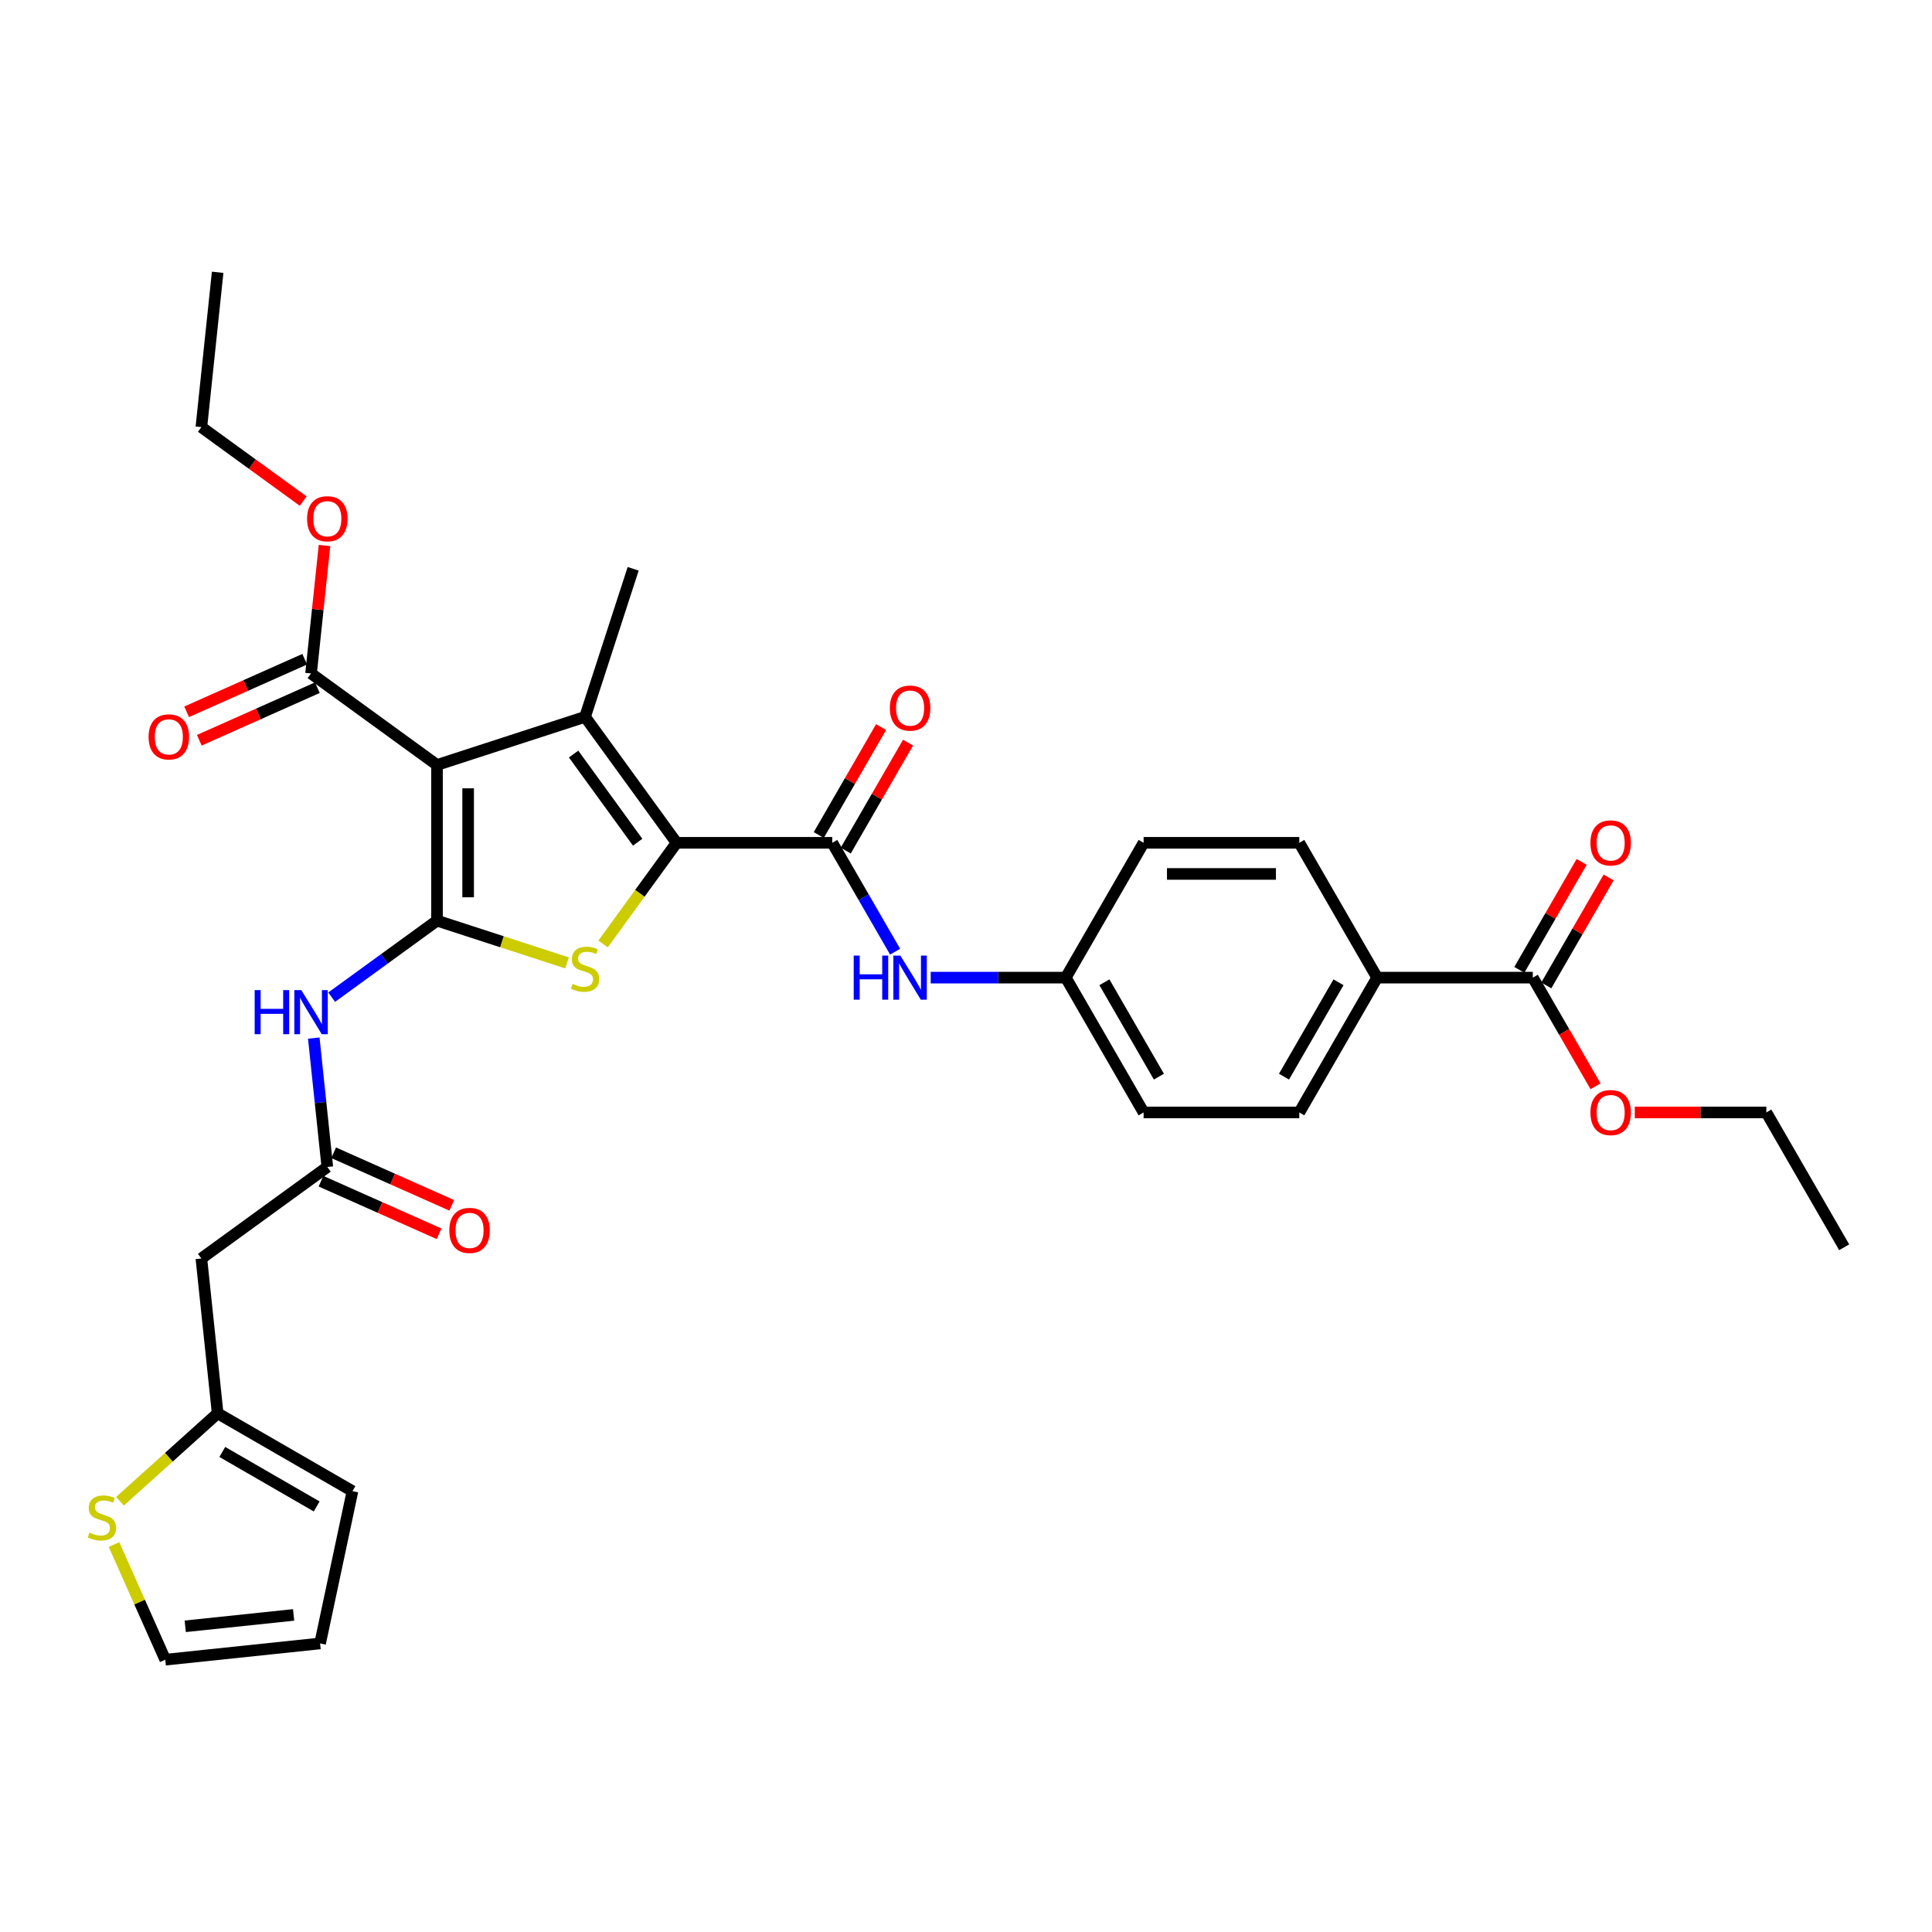 <?xml version='1.0' encoding='iso-8859-1'?>
<svg version='1.1' baseProfile='full'
              xmlns='http://www.w3.org/2000/svg'
                      xmlns:rdkit='http://www.rdkit.org/xml'
                      xmlns:xlink='http://www.w3.org/1999/xlink'
                  xml:space='preserve'
width='1000px' height='1000px' viewBox='0 0 1000 1000'>
<!-- END OF HEADER -->
<rect style='opacity:1.0;fill:#FFFFFF;stroke:none' width='1000' height='1000' x='0' y='0'> </rect>
<path class='bond-0' d='M 226.19,476.524 L 226.19,395.943' style='fill:none;fill-rule:evenodd;stroke:#000000;stroke-width:6px;stroke-linecap:butt;stroke-linejoin:miter;stroke-opacity:1' />
<path class='bond-0' d='M 242.307,464.437 L 242.307,408.03' style='fill:none;fill-rule:evenodd;stroke:#000000;stroke-width:6px;stroke-linecap:butt;stroke-linejoin:miter;stroke-opacity:1' />
<path class='bond-3' d='M 226.19,476.524 L 259.843,487.458' style='fill:none;fill-rule:evenodd;stroke:#000000;stroke-width:6px;stroke-linecap:butt;stroke-linejoin:miter;stroke-opacity:1' />
<path class='bond-3' d='M 259.843,487.458 L 293.496,498.393' style='fill:none;fill-rule:evenodd;stroke:#CCCC00;stroke-width:6px;stroke-linecap:butt;stroke-linejoin:miter;stroke-opacity:1' />
<path class='bond-5' d='M 226.19,476.524 L 198.929,496.33' style='fill:none;fill-rule:evenodd;stroke:#000000;stroke-width:6px;stroke-linecap:butt;stroke-linejoin:miter;stroke-opacity:1' />
<path class='bond-5' d='M 198.929,496.33 L 171.668,516.136' style='fill:none;fill-rule:evenodd;stroke:#0000FF;stroke-width:6px;stroke-linecap:butt;stroke-linejoin:miter;stroke-opacity:1' />
<path class='bond-2' d='M 226.19,395.943 L 302.827,371.042' style='fill:none;fill-rule:evenodd;stroke:#000000;stroke-width:6px;stroke-linecap:butt;stroke-linejoin:miter;stroke-opacity:1' />
<path class='bond-6' d='M 226.19,395.943 L 160.999,348.579' style='fill:none;fill-rule:evenodd;stroke:#000000;stroke-width:6px;stroke-linecap:butt;stroke-linejoin:miter;stroke-opacity:1' />
<path class='bond-1' d='M 350.191,436.234 L 331.175,462.407' style='fill:none;fill-rule:evenodd;stroke:#000000;stroke-width:6px;stroke-linecap:butt;stroke-linejoin:miter;stroke-opacity:1' />
<path class='bond-1' d='M 331.175,462.407 L 312.158,488.581' style='fill:none;fill-rule:evenodd;stroke:#CCCC00;stroke-width:6px;stroke-linecap:butt;stroke-linejoin:miter;stroke-opacity:1' />
<path class='bond-4' d='M 350.191,436.234 L 430.772,436.234' style='fill:none;fill-rule:evenodd;stroke:#000000;stroke-width:6px;stroke-linecap:butt;stroke-linejoin:miter;stroke-opacity:1' />
<path class='bond-33' d='M 350.191,436.234 L 302.827,371.042' style='fill:none;fill-rule:evenodd;stroke:#000000;stroke-width:6px;stroke-linecap:butt;stroke-linejoin:miter;stroke-opacity:1' />
<path class='bond-33' d='M 330.048,435.928 L 296.894,390.294' style='fill:none;fill-rule:evenodd;stroke:#000000;stroke-width:6px;stroke-linecap:butt;stroke-linejoin:miter;stroke-opacity:1' />
<path class='bond-24' d='M 302.827,371.042 L 327.728,294.406' style='fill:none;fill-rule:evenodd;stroke:#000000;stroke-width:6px;stroke-linecap:butt;stroke-linejoin:miter;stroke-opacity:1' />
<path class='bond-8' d='M 430.772,436.234 L 447.042,464.414' style='fill:none;fill-rule:evenodd;stroke:#000000;stroke-width:6px;stroke-linecap:butt;stroke-linejoin:miter;stroke-opacity:1' />
<path class='bond-8' d='M 447.042,464.414 L 463.311,492.594' style='fill:none;fill-rule:evenodd;stroke:#0000FF;stroke-width:6px;stroke-linecap:butt;stroke-linejoin:miter;stroke-opacity:1' />
<path class='bond-14' d='M 437.75,440.263 L 453.88,412.324' style='fill:none;fill-rule:evenodd;stroke:#000000;stroke-width:6px;stroke-linecap:butt;stroke-linejoin:miter;stroke-opacity:1' />
<path class='bond-14' d='M 453.88,412.324 L 470.011,384.386' style='fill:none;fill-rule:evenodd;stroke:#FF0000;stroke-width:6px;stroke-linecap:butt;stroke-linejoin:miter;stroke-opacity:1' />
<path class='bond-14' d='M 423.793,432.205 L 439.923,404.266' style='fill:none;fill-rule:evenodd;stroke:#000000;stroke-width:6px;stroke-linecap:butt;stroke-linejoin:miter;stroke-opacity:1' />
<path class='bond-14' d='M 439.923,404.266 L 456.054,376.328' style='fill:none;fill-rule:evenodd;stroke:#FF0000;stroke-width:6px;stroke-linecap:butt;stroke-linejoin:miter;stroke-opacity:1' />
<path class='bond-7' d='M 162.41,537.313 L 165.916,570.67' style='fill:none;fill-rule:evenodd;stroke:#0000FF;stroke-width:6px;stroke-linecap:butt;stroke-linejoin:miter;stroke-opacity:1' />
<path class='bond-7' d='M 165.916,570.67 L 169.422,604.027' style='fill:none;fill-rule:evenodd;stroke:#000000;stroke-width:6px;stroke-linecap:butt;stroke-linejoin:miter;stroke-opacity:1' />
<path class='bond-16' d='M 157.722,341.218 L 127.16,354.825' style='fill:none;fill-rule:evenodd;stroke:#000000;stroke-width:6px;stroke-linecap:butt;stroke-linejoin:miter;stroke-opacity:1' />
<path class='bond-16' d='M 127.16,354.825 L 96.598,368.432' style='fill:none;fill-rule:evenodd;stroke:#FF0000;stroke-width:6px;stroke-linecap:butt;stroke-linejoin:miter;stroke-opacity:1' />
<path class='bond-16' d='M 164.277,355.941 L 133.715,369.548' style='fill:none;fill-rule:evenodd;stroke:#000000;stroke-width:6px;stroke-linecap:butt;stroke-linejoin:miter;stroke-opacity:1' />
<path class='bond-16' d='M 133.715,369.548 L 103.153,383.155' style='fill:none;fill-rule:evenodd;stroke:#FF0000;stroke-width:6px;stroke-linecap:butt;stroke-linejoin:miter;stroke-opacity:1' />
<path class='bond-25' d='M 160.999,348.579 L 164.48,315.464' style='fill:none;fill-rule:evenodd;stroke:#000000;stroke-width:6px;stroke-linecap:butt;stroke-linejoin:miter;stroke-opacity:1' />
<path class='bond-25' d='M 164.48,315.464 L 167.961,282.348' style='fill:none;fill-rule:evenodd;stroke:#FF0000;stroke-width:6px;stroke-linecap:butt;stroke-linejoin:miter;stroke-opacity:1' />
<path class='bond-9' d='M 169.422,604.027 L 104.231,651.391' style='fill:none;fill-rule:evenodd;stroke:#000000;stroke-width:6px;stroke-linecap:butt;stroke-linejoin:miter;stroke-opacity:1' />
<path class='bond-17' d='M 166.145,611.388 L 196.707,624.996' style='fill:none;fill-rule:evenodd;stroke:#000000;stroke-width:6px;stroke-linecap:butt;stroke-linejoin:miter;stroke-opacity:1' />
<path class='bond-17' d='M 196.707,624.996 L 227.269,638.603' style='fill:none;fill-rule:evenodd;stroke:#FF0000;stroke-width:6px;stroke-linecap:butt;stroke-linejoin:miter;stroke-opacity:1' />
<path class='bond-17' d='M 172.7,596.666 L 203.262,610.273' style='fill:none;fill-rule:evenodd;stroke:#000000;stroke-width:6px;stroke-linecap:butt;stroke-linejoin:miter;stroke-opacity:1' />
<path class='bond-17' d='M 203.262,610.273 L 233.824,623.88' style='fill:none;fill-rule:evenodd;stroke:#FF0000;stroke-width:6px;stroke-linecap:butt;stroke-linejoin:miter;stroke-opacity:1' />
<path class='bond-21' d='M 481.731,506.018 L 516.687,506.018' style='fill:none;fill-rule:evenodd;stroke:#0000FF;stroke-width:6px;stroke-linecap:butt;stroke-linejoin:miter;stroke-opacity:1' />
<path class='bond-21' d='M 516.687,506.018 L 551.643,506.018' style='fill:none;fill-rule:evenodd;stroke:#000000;stroke-width:6px;stroke-linecap:butt;stroke-linejoin:miter;stroke-opacity:1' />
<path class='bond-11' d='M 104.231,651.391 L 112.654,731.53' style='fill:none;fill-rule:evenodd;stroke:#000000;stroke-width:6px;stroke-linecap:butt;stroke-linejoin:miter;stroke-opacity:1' />
<path class='bond-10' d='M 793.384,506.018 L 712.804,506.018' style='fill:none;fill-rule:evenodd;stroke:#000000;stroke-width:6px;stroke-linecap:butt;stroke-linejoin:miter;stroke-opacity:1' />
<path class='bond-19' d='M 800.363,510.047 L 816.493,482.109' style='fill:none;fill-rule:evenodd;stroke:#000000;stroke-width:6px;stroke-linecap:butt;stroke-linejoin:miter;stroke-opacity:1' />
<path class='bond-19' d='M 816.493,482.109 L 832.623,454.171' style='fill:none;fill-rule:evenodd;stroke:#FF0000;stroke-width:6px;stroke-linecap:butt;stroke-linejoin:miter;stroke-opacity:1' />
<path class='bond-19' d='M 786.406,501.989 L 802.536,474.051' style='fill:none;fill-rule:evenodd;stroke:#000000;stroke-width:6px;stroke-linecap:butt;stroke-linejoin:miter;stroke-opacity:1' />
<path class='bond-19' d='M 802.536,474.051 L 818.666,446.113' style='fill:none;fill-rule:evenodd;stroke:#FF0000;stroke-width:6px;stroke-linecap:butt;stroke-linejoin:miter;stroke-opacity:1' />
<path class='bond-26' d='M 793.384,506.018 L 809.617,534.134' style='fill:none;fill-rule:evenodd;stroke:#000000;stroke-width:6px;stroke-linecap:butt;stroke-linejoin:miter;stroke-opacity:1' />
<path class='bond-26' d='M 809.617,534.134 L 825.849,562.25' style='fill:none;fill-rule:evenodd;stroke:#FF0000;stroke-width:6px;stroke-linecap:butt;stroke-linejoin:miter;stroke-opacity:1' />
<path class='bond-12' d='M 112.654,731.53 L 87.378,754.289' style='fill:none;fill-rule:evenodd;stroke:#000000;stroke-width:6px;stroke-linecap:butt;stroke-linejoin:miter;stroke-opacity:1' />
<path class='bond-12' d='M 87.378,754.289 L 62.102,777.047' style='fill:none;fill-rule:evenodd;stroke:#CCCC00;stroke-width:6px;stroke-linecap:butt;stroke-linejoin:miter;stroke-opacity:1' />
<path class='bond-18' d='M 112.654,731.53 L 182.439,771.821' style='fill:none;fill-rule:evenodd;stroke:#000000;stroke-width:6px;stroke-linecap:butt;stroke-linejoin:miter;stroke-opacity:1' />
<path class='bond-18' d='M 115.064,751.531 L 163.913,779.734' style='fill:none;fill-rule:evenodd;stroke:#000000;stroke-width:6px;stroke-linecap:butt;stroke-linejoin:miter;stroke-opacity:1' />
<path class='bond-15' d='M 59.007,799.454 L 72.276,829.259' style='fill:none;fill-rule:evenodd;stroke:#CCCC00;stroke-width:6px;stroke-linecap:butt;stroke-linejoin:miter;stroke-opacity:1' />
<path class='bond-15' d='M 72.276,829.259 L 85.546,859.063' style='fill:none;fill-rule:evenodd;stroke:#000000;stroke-width:6px;stroke-linecap:butt;stroke-linejoin:miter;stroke-opacity:1' />
<path class='bond-13' d='M 712.804,506.018 L 672.513,575.803' style='fill:none;fill-rule:evenodd;stroke:#000000;stroke-width:6px;stroke-linecap:butt;stroke-linejoin:miter;stroke-opacity:1' />
<path class='bond-13' d='M 692.803,508.428 L 664.6,557.277' style='fill:none;fill-rule:evenodd;stroke:#000000;stroke-width:6px;stroke-linecap:butt;stroke-linejoin:miter;stroke-opacity:1' />
<path class='bond-35' d='M 712.804,506.018 L 672.513,436.234' style='fill:none;fill-rule:evenodd;stroke:#000000;stroke-width:6px;stroke-linecap:butt;stroke-linejoin:miter;stroke-opacity:1' />
<path class='bond-34' d='M 85.546,859.063 L 165.685,850.64' style='fill:none;fill-rule:evenodd;stroke:#000000;stroke-width:6px;stroke-linecap:butt;stroke-linejoin:miter;stroke-opacity:1' />
<path class='bond-34' d='M 95.883,841.772 L 151.98,835.876' style='fill:none;fill-rule:evenodd;stroke:#000000;stroke-width:6px;stroke-linecap:butt;stroke-linejoin:miter;stroke-opacity:1' />
<path class='bond-20' d='M 182.439,771.821 L 165.685,850.64' style='fill:none;fill-rule:evenodd;stroke:#000000;stroke-width:6px;stroke-linecap:butt;stroke-linejoin:miter;stroke-opacity:1' />
<path class='bond-27' d='M 551.643,506.018 L 591.933,436.234' style='fill:none;fill-rule:evenodd;stroke:#000000;stroke-width:6px;stroke-linecap:butt;stroke-linejoin:miter;stroke-opacity:1' />
<path class='bond-28' d='M 551.643,506.018 L 591.933,575.803' style='fill:none;fill-rule:evenodd;stroke:#000000;stroke-width:6px;stroke-linecap:butt;stroke-linejoin:miter;stroke-opacity:1' />
<path class='bond-28' d='M 571.643,508.428 L 599.846,557.277' style='fill:none;fill-rule:evenodd;stroke:#000000;stroke-width:6px;stroke-linecap:butt;stroke-linejoin:miter;stroke-opacity:1' />
<path class='bond-22' d='M 672.513,436.234 L 591.933,436.234' style='fill:none;fill-rule:evenodd;stroke:#000000;stroke-width:6px;stroke-linecap:butt;stroke-linejoin:miter;stroke-opacity:1' />
<path class='bond-22' d='M 660.426,452.35 L 604.02,452.35' style='fill:none;fill-rule:evenodd;stroke:#000000;stroke-width:6px;stroke-linecap:butt;stroke-linejoin:miter;stroke-opacity:1' />
<path class='bond-23' d='M 672.513,575.803 L 591.933,575.803' style='fill:none;fill-rule:evenodd;stroke:#000000;stroke-width:6px;stroke-linecap:butt;stroke-linejoin:miter;stroke-opacity:1' />
<path class='bond-30' d='M 156.932,259.366 L 130.582,240.221' style='fill:none;fill-rule:evenodd;stroke:#FF0000;stroke-width:6px;stroke-linecap:butt;stroke-linejoin:miter;stroke-opacity:1' />
<path class='bond-30' d='M 130.582,240.221 L 104.231,221.076' style='fill:none;fill-rule:evenodd;stroke:#000000;stroke-width:6px;stroke-linecap:butt;stroke-linejoin:miter;stroke-opacity:1' />
<path class='bond-29' d='M 846.165,575.803 L 880.21,575.803' style='fill:none;fill-rule:evenodd;stroke:#FF0000;stroke-width:6px;stroke-linecap:butt;stroke-linejoin:miter;stroke-opacity:1' />
<path class='bond-29' d='M 880.21,575.803 L 914.255,575.803' style='fill:none;fill-rule:evenodd;stroke:#000000;stroke-width:6px;stroke-linecap:butt;stroke-linejoin:miter;stroke-opacity:1' />
<path class='bond-31' d='M 914.255,575.803 L 954.545,645.588' style='fill:none;fill-rule:evenodd;stroke:#000000;stroke-width:6px;stroke-linecap:butt;stroke-linejoin:miter;stroke-opacity:1' />
<path class='bond-32' d='M 104.231,221.076 L 112.654,140.937' style='fill:none;fill-rule:evenodd;stroke:#000000;stroke-width:6px;stroke-linecap:butt;stroke-linejoin:miter;stroke-opacity:1' />
<path  class='atom-4' d='M 296.381 509.257
Q 296.639 509.354, 297.702 509.805
Q 298.766 510.256, 299.926 510.546
Q 301.119 510.804, 302.279 510.804
Q 304.439 510.804, 305.696 509.773
Q 306.953 508.709, 306.953 506.872
Q 306.953 505.615, 306.308 504.841
Q 305.696 504.068, 304.729 503.649
Q 303.762 503.23, 302.15 502.746
Q 300.12 502.134, 298.895 501.554
Q 297.702 500.973, 296.832 499.749
Q 295.994 498.524, 295.994 496.461
Q 295.994 493.592, 297.928 491.819
Q 299.894 490.047, 303.762 490.047
Q 306.405 490.047, 309.403 491.304
L 308.661 493.786
Q 305.921 492.657, 303.859 492.657
Q 301.635 492.657, 300.41 493.592
Q 299.185 494.495, 299.217 496.074
Q 299.217 497.299, 299.83 498.04
Q 300.474 498.782, 301.377 499.201
Q 302.311 499.62, 303.859 500.103
Q 305.921 500.748, 307.146 501.392
Q 308.371 502.037, 309.241 503.359
Q 310.144 504.648, 310.144 506.872
Q 310.144 510.031, 308.017 511.739
Q 305.921 513.415, 302.408 513.415
Q 300.377 513.415, 298.83 512.964
Q 297.315 512.545, 295.51 511.803
L 296.381 509.257
' fill='#CCCC00'/>
<path  class='atom-6' d='M 131.813 512.478
L 134.907 512.478
L 134.907 522.18
L 146.575 522.18
L 146.575 512.478
L 149.67 512.478
L 149.67 535.298
L 146.575 535.298
L 146.575 524.758
L 134.907 524.758
L 134.907 535.298
L 131.813 535.298
L 131.813 512.478
' fill='#0000FF'/>
<path  class='atom-6' d='M 155.955 512.478
L 163.433 524.565
Q 164.174 525.757, 165.367 527.917
Q 166.559 530.076, 166.624 530.205
L 166.624 512.478
L 169.654 512.478
L 169.654 535.298
L 166.527 535.298
L 158.501 522.083
Q 157.567 520.536, 156.567 518.763
Q 155.601 516.99, 155.31 516.442
L 155.31 535.298
L 152.345 535.298
L 152.345 512.478
L 155.955 512.478
' fill='#0000FF'/>
<path  class='atom-9' d='M 441.876 494.608
L 444.97 494.608
L 444.97 504.31
L 456.638 504.31
L 456.638 494.608
L 459.732 494.608
L 459.732 517.429
L 456.638 517.429
L 456.638 506.889
L 444.97 506.889
L 444.97 517.429
L 441.876 517.429
L 441.876 494.608
' fill='#0000FF'/>
<path  class='atom-9' d='M 466.018 494.608
L 473.496 506.695
Q 474.237 507.888, 475.43 510.047
Q 476.622 512.207, 476.687 512.336
L 476.687 494.608
L 479.716 494.608
L 479.716 517.429
L 476.59 517.429
L 468.564 504.213
Q 467.629 502.666, 466.63 500.893
Q 465.663 499.121, 465.373 498.573
L 465.373 517.429
L 462.408 517.429
L 462.408 494.608
L 466.018 494.608
' fill='#0000FF'/>
<path  class='atom-13' d='M 46.325 793.282
Q 46.583 793.378, 47.646 793.83
Q 48.71 794.281, 49.87 794.571
Q 51.063 794.829, 52.223 794.829
Q 54.383 794.829, 55.64 793.797
Q 56.897 792.734, 56.897 790.896
Q 56.897 789.639, 56.252 788.866
Q 55.64 788.092, 54.673 787.673
Q 53.706 787.254, 52.094 786.771
Q 50.064 786.158, 48.839 785.578
Q 47.646 784.998, 46.776 783.773
Q 45.938 782.548, 45.938 780.485
Q 45.938 777.617, 47.872 775.844
Q 49.838 774.071, 53.706 774.071
Q 56.349 774.071, 59.347 775.328
L 58.605 777.81
Q 55.866 776.682, 53.803 776.682
Q 51.579 776.682, 50.354 777.617
Q 49.129 778.519, 49.161 780.099
Q 49.161 781.323, 49.774 782.065
Q 50.418 782.806, 51.321 783.225
Q 52.255 783.644, 53.803 784.128
Q 55.866 784.772, 57.09 785.417
Q 58.315 786.062, 59.185 787.383
Q 60.088 788.672, 60.088 790.896
Q 60.088 794.055, 57.961 795.763
Q 55.866 797.44, 52.352 797.44
Q 50.322 797.44, 48.775 796.988
Q 47.26 796.569, 45.455 795.828
L 46.325 793.282
' fill='#CCCC00'/>
<path  class='atom-15' d='M 460.587 366.513
Q 460.587 361.034, 463.294 357.972
Q 466.002 354.91, 471.062 354.91
Q 476.123 354.91, 478.83 357.972
Q 481.538 361.034, 481.538 366.513
Q 481.538 372.057, 478.798 375.216
Q 476.058 378.342, 471.062 378.342
Q 466.034 378.342, 463.294 375.216
Q 460.587 372.089, 460.587 366.513
M 471.062 375.764
Q 474.543 375.764, 476.413 373.443
Q 478.314 371.09, 478.314 366.513
Q 478.314 362.033, 476.413 359.777
Q 474.543 357.488, 471.062 357.488
Q 467.581 357.488, 465.679 359.744
Q 463.81 362.001, 463.81 366.513
Q 463.81 371.122, 465.679 373.443
Q 467.581 375.764, 471.062 375.764
' fill='#FF0000'/>
<path  class='atom-17' d='M 76.91 381.419
Q 76.91 375.939, 79.617 372.877
Q 82.325 369.815, 87.385 369.815
Q 92.446 369.815, 95.153 372.877
Q 97.861 375.939, 97.861 381.419
Q 97.861 386.963, 95.121 390.121
Q 92.381 393.248, 87.385 393.248
Q 82.357 393.248, 79.617 390.121
Q 76.91 386.995, 76.91 381.419
M 87.385 390.669
Q 90.867 390.669, 92.736 388.349
Q 94.638 385.996, 94.638 381.419
Q 94.638 376.938, 92.736 374.682
Q 90.867 372.394, 87.385 372.394
Q 83.904 372.394, 82.003 374.65
Q 80.133 376.906, 80.133 381.419
Q 80.133 386.028, 82.003 388.349
Q 83.904 390.669, 87.385 390.669
' fill='#FF0000'/>
<path  class='atom-18' d='M 232.561 636.867
Q 232.561 631.387, 235.268 628.325
Q 237.976 625.263, 243.036 625.263
Q 248.097 625.263, 250.804 628.325
Q 253.512 631.387, 253.512 636.867
Q 253.512 642.41, 250.772 645.569
Q 248.032 648.696, 243.036 648.696
Q 238.008 648.696, 235.268 645.569
Q 232.561 642.443, 232.561 636.867
M 243.036 646.117
Q 246.517 646.117, 248.387 643.796
Q 250.289 641.444, 250.289 636.867
Q 250.289 632.386, 248.387 630.13
Q 246.517 627.842, 243.036 627.842
Q 239.555 627.842, 237.654 630.098
Q 235.784 632.354, 235.784 636.867
Q 235.784 641.476, 237.654 643.796
Q 239.555 646.117, 243.036 646.117
' fill='#FF0000'/>
<path  class='atom-20' d='M 823.199 436.298
Q 823.199 430.819, 825.907 427.756
Q 828.614 424.694, 833.675 424.694
Q 838.735 424.694, 841.443 427.756
Q 844.15 430.819, 844.15 436.298
Q 844.15 441.842, 841.41 445.001
Q 838.671 448.127, 833.675 448.127
Q 828.646 448.127, 825.907 445.001
Q 823.199 441.874, 823.199 436.298
M 833.675 445.549
Q 837.156 445.549, 839.025 443.228
Q 840.927 440.875, 840.927 436.298
Q 840.927 431.818, 839.025 429.561
Q 837.156 427.273, 833.675 427.273
Q 830.194 427.273, 828.292 429.529
Q 826.422 431.785, 826.422 436.298
Q 826.422 440.907, 828.292 443.228
Q 830.194 445.549, 833.675 445.549
' fill='#FF0000'/>
<path  class='atom-26' d='M 158.947 268.505
Q 158.947 263.025, 161.654 259.963
Q 164.362 256.901, 169.422 256.901
Q 174.483 256.901, 177.19 259.963
Q 179.898 263.025, 179.898 268.505
Q 179.898 274.048, 177.158 277.207
Q 174.418 280.334, 169.422 280.334
Q 164.394 280.334, 161.654 277.207
Q 158.947 274.081, 158.947 268.505
M 169.422 277.755
Q 172.903 277.755, 174.773 275.434
Q 176.675 273.081, 176.675 268.505
Q 176.675 264.024, 174.773 261.768
Q 172.903 259.479, 169.422 259.479
Q 165.941 259.479, 164.04 261.736
Q 162.17 263.992, 162.17 268.505
Q 162.17 273.114, 164.04 275.434
Q 165.941 277.755, 169.422 277.755
' fill='#FF0000'/>
<path  class='atom-27' d='M 823.199 575.868
Q 823.199 570.388, 825.907 567.326
Q 828.614 564.264, 833.675 564.264
Q 838.735 564.264, 841.443 567.326
Q 844.15 570.388, 844.15 575.868
Q 844.15 581.412, 841.41 584.57
Q 838.671 587.697, 833.675 587.697
Q 828.646 587.697, 825.907 584.57
Q 823.199 581.444, 823.199 575.868
M 833.675 585.118
Q 837.156 585.118, 839.025 582.798
Q 840.927 580.445, 840.927 575.868
Q 840.927 571.387, 839.025 569.131
Q 837.156 566.843, 833.675 566.843
Q 830.194 566.843, 828.292 569.099
Q 826.422 571.355, 826.422 575.868
Q 826.422 580.477, 828.292 582.798
Q 830.194 585.118, 833.675 585.118
' fill='#FF0000'/>
</svg>
